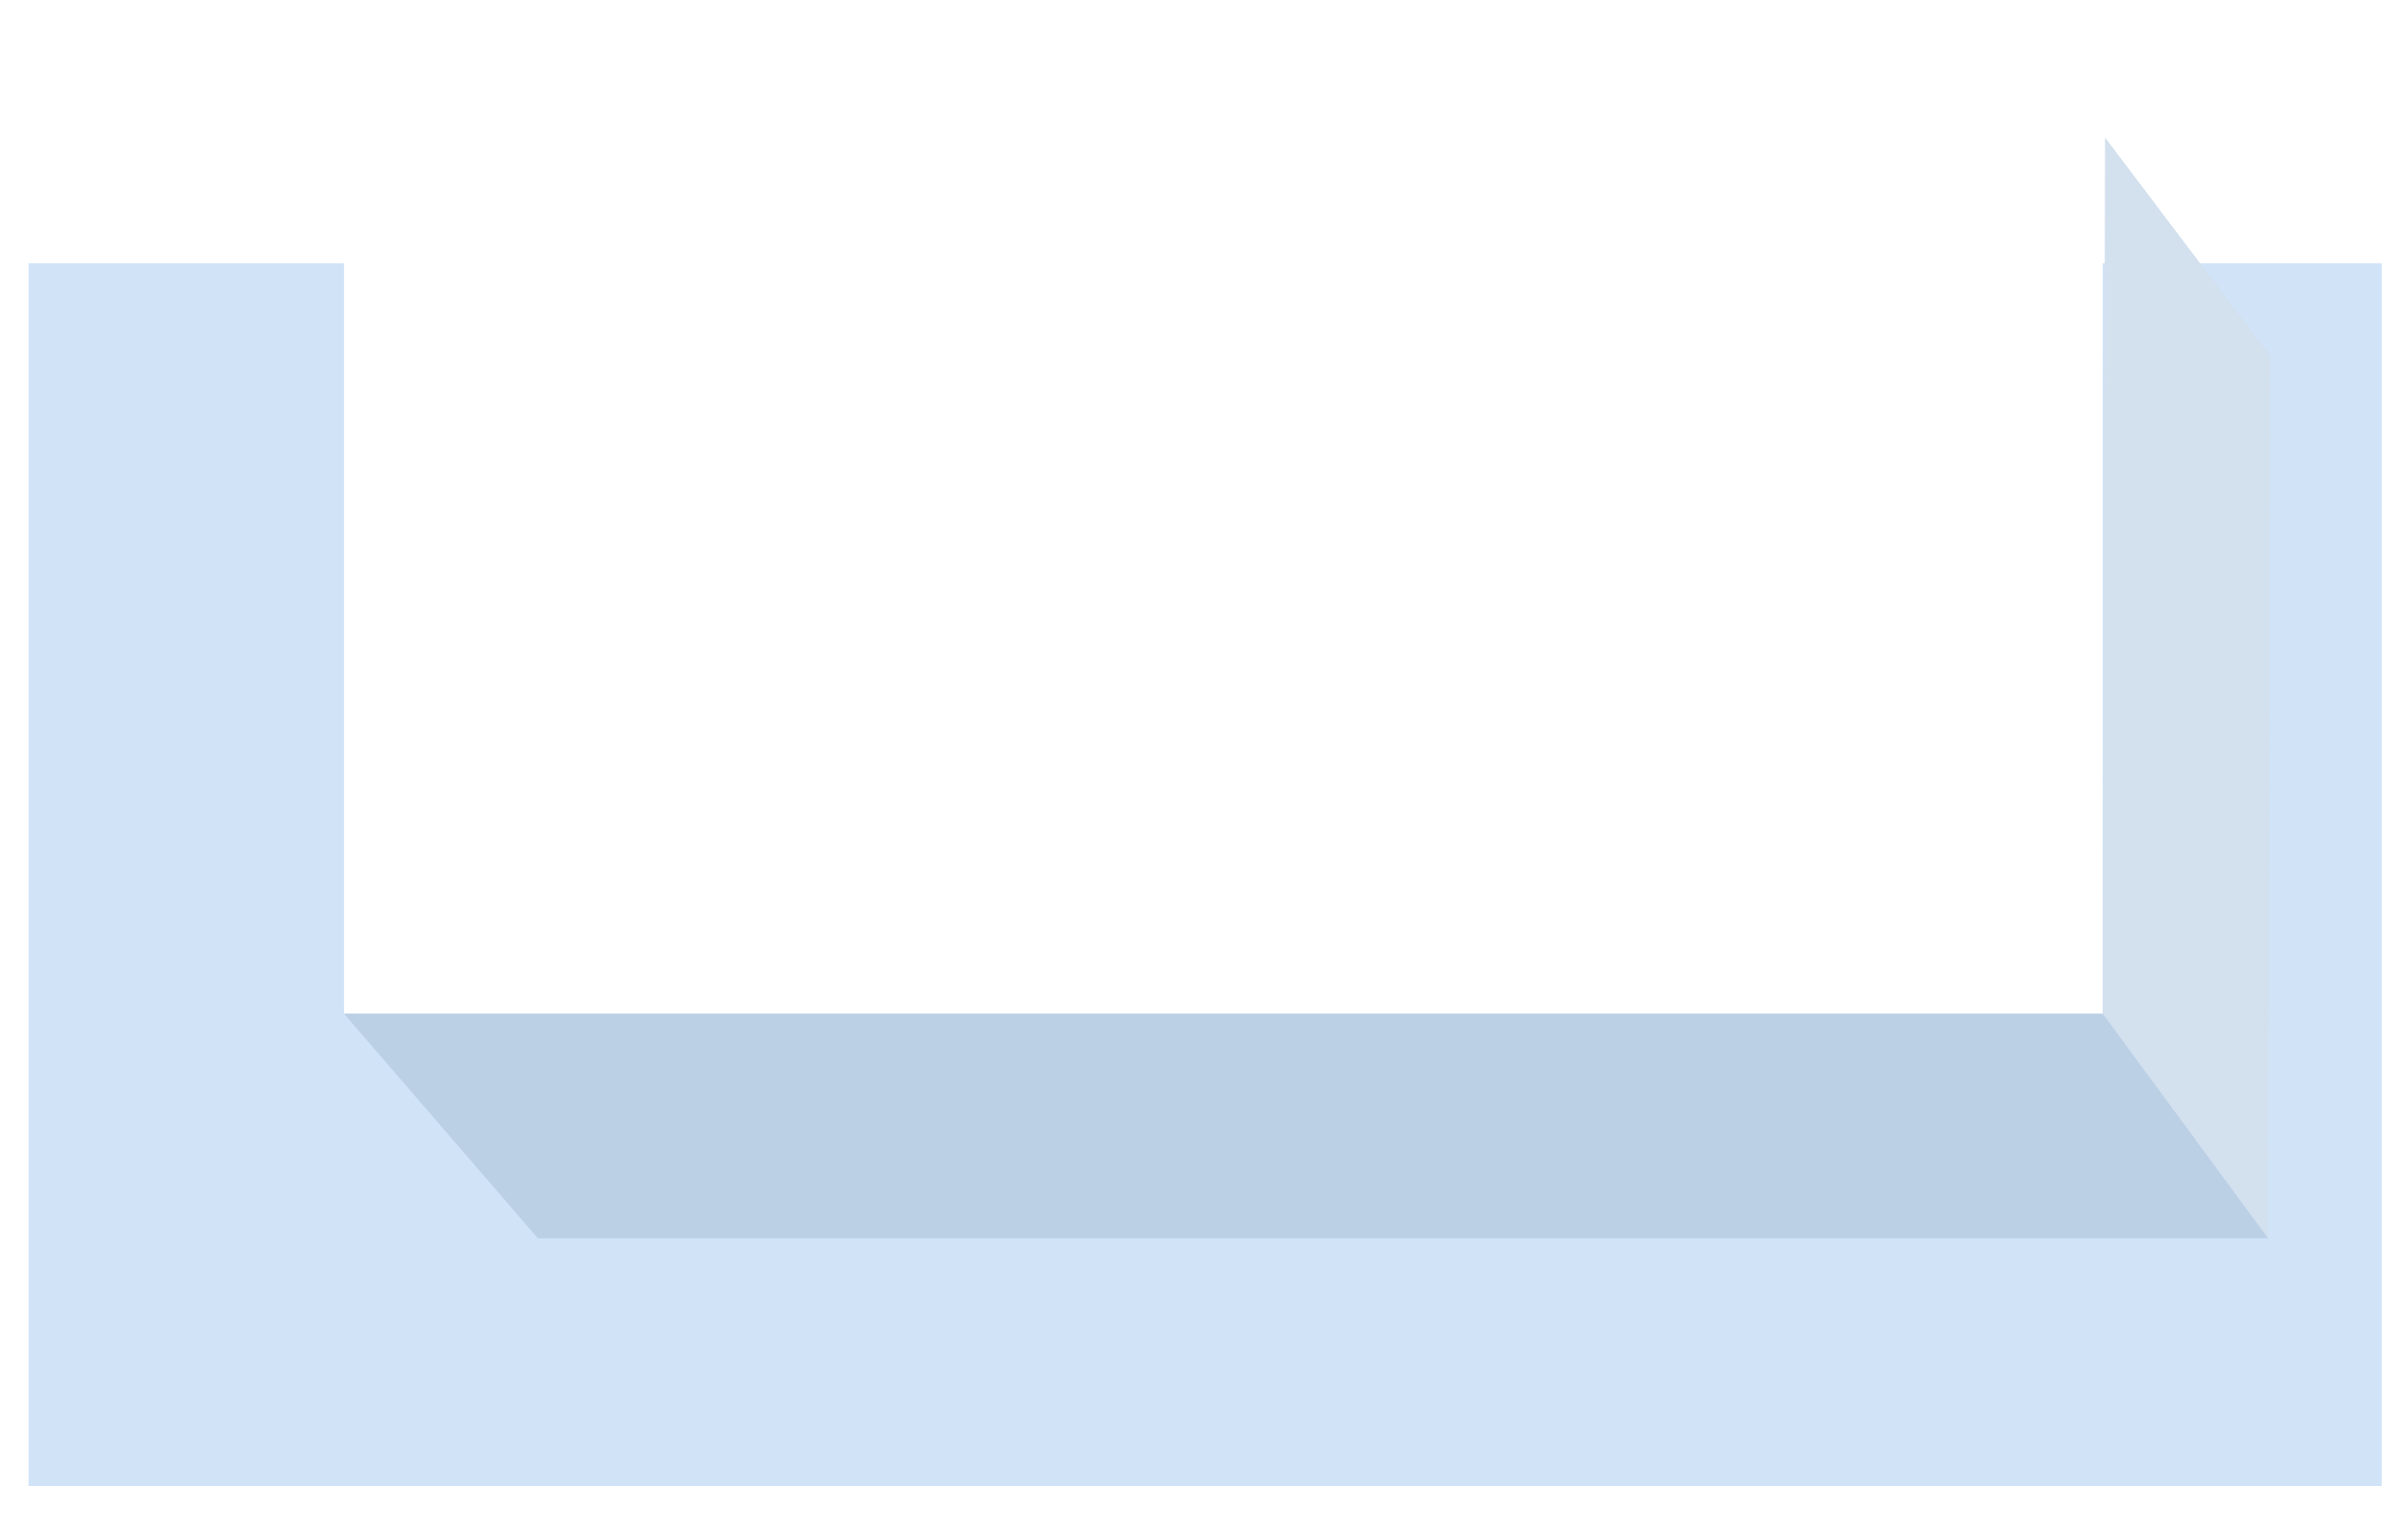 <?xml version="1.0" encoding="UTF-8"?>
<svg width="70px" height="44px" viewBox="0 0 70 44" version="1.1" xmlns="http://www.w3.org/2000/svg" xmlns:xlink="http://www.w3.org/1999/xlink">
    <title>编组 145</title>
    <defs>
        <filter x="-31.2%" y="-54.7%" width="162.5%" height="209.4%" filterUnits="objectBoundingBox" id="filter-1">
            <feOffset dx="0" dy="-5" in="SourceAlpha" result="shadowOffsetOuter1"></feOffset>
            <feGaussianBlur stdDeviation="2" in="shadowOffsetOuter1" result="shadowBlurOuter1"></feGaussianBlur>
            <feColorMatrix values="0 0 0 0 0   0 0 0 0 0   0 0 0 0 0  0 0 0 0.138 0" type="matrix" in="shadowBlurOuter1" result="shadowMatrixOuter1"></feColorMatrix>
            <feMerge>
                <feMergeNode in="shadowMatrixOuter1"></feMergeNode>
                <feMergeNode in="SourceGraphic"></feMergeNode>
            </feMerge>
        </filter>
    </defs>
    <g id="页面-1" stroke="none" stroke-width="1" fill="none" fill-rule="evenodd">
        <g id="厂区图new" transform="translate(-275, -697)">
            <g id="编组-3" transform="translate(91, 58)">
                <g id="编组-145" transform="translate(184.829, 646.653)">
                    <rect id="矩形备份-29" fill="#D1E3F7" x="0" y="0" width="68.408" height="35.551"></rect>
                    <g id="编组备份-26" filter="url(#filter-1)" transform="translate(9.171, 1.347)">
                        <polygon id="矩形备份" fill="#FFFFFF" points="5.50036925e-13 9.1622615e-13 51.125 -1.34093875e-12 51.125 25.472 -9.27458721e-13 25.472"></polygon>
                        <polygon id="矩形备份-2" fill="#D3E0EE" points="51.194 -1.88470658e-12 56 6.356 55.931 32 51.125 25.472"></polygon>
                        <polygon id="矩形" fill="#BBCFE5" points="3.52241369e-13 25.472 51.125 25.472 55.931 32 5.635 32"></polygon>
                    </g>
                </g>
            </g>
        </g>
    </g>
</svg>